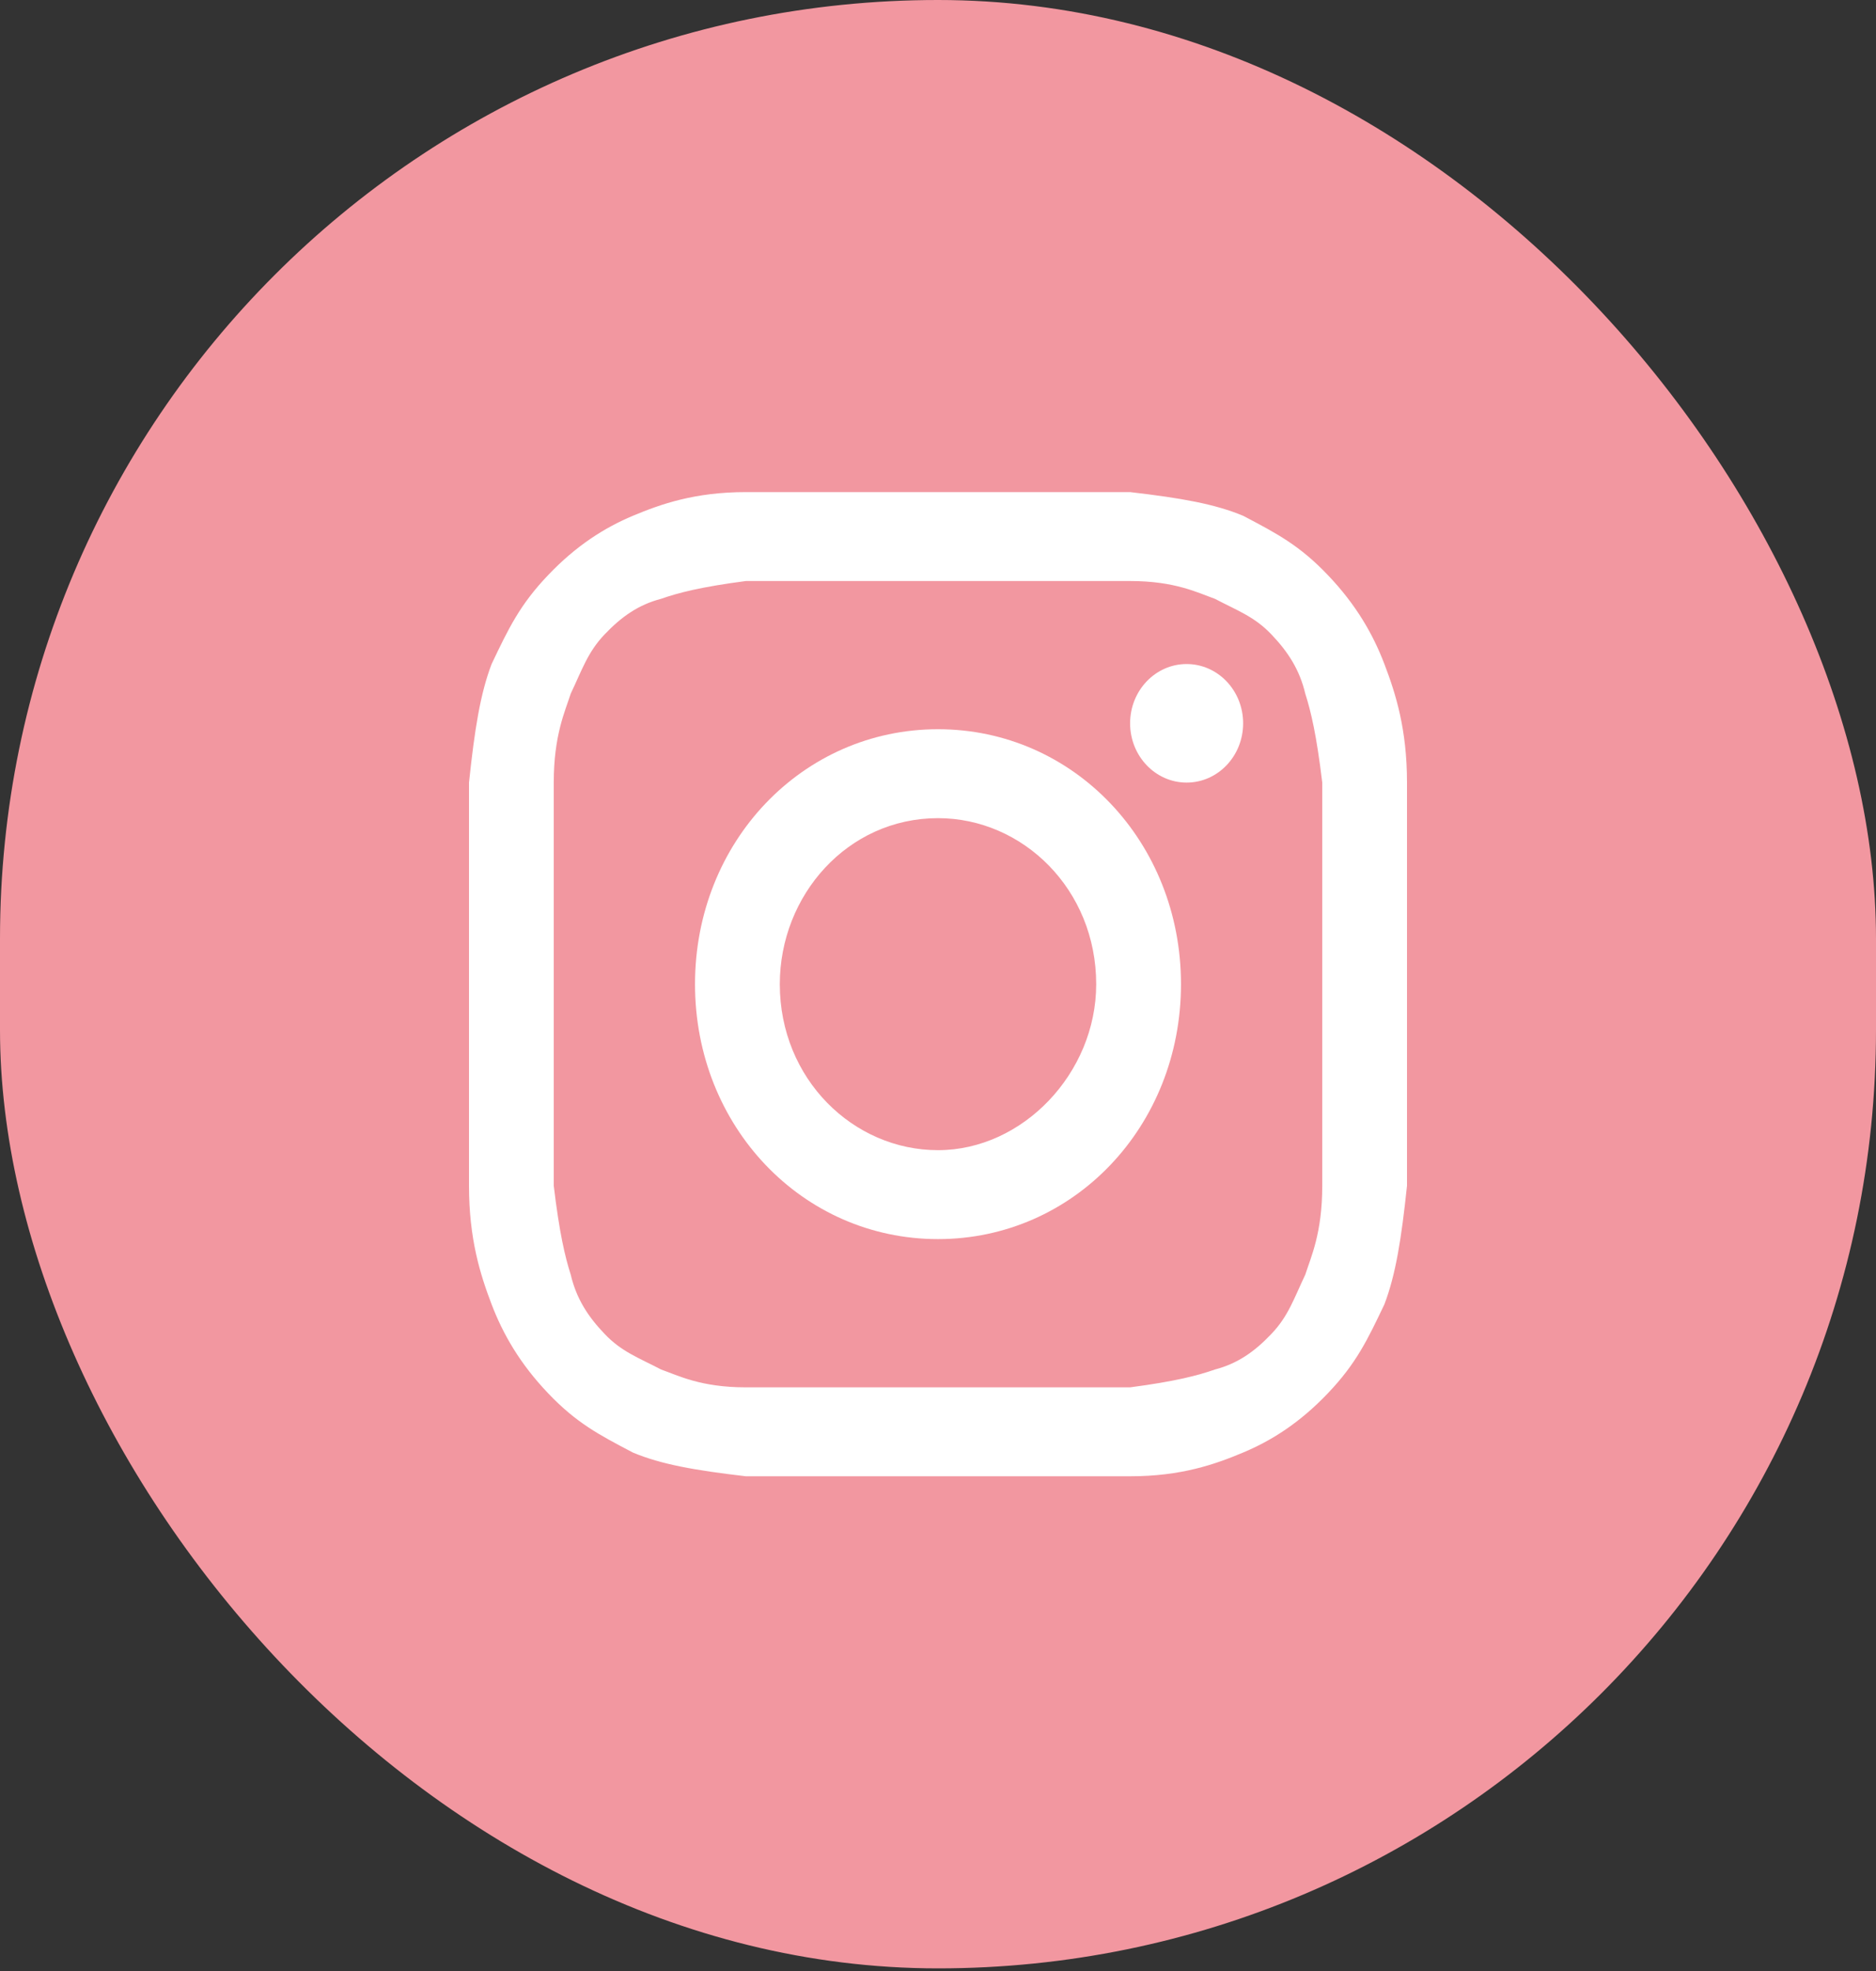<?xml version="1.0" encoding="UTF-8"?> <svg xmlns="http://www.w3.org/2000/svg" width="40" height="42" viewBox="0 0 40 42" fill="none"><rect x="0" y="0" width="40" height="42" fill="#333333" stroke="none"/> <rect width="40" height="41.944" rx="20" fill="#F297A0"></rect> <path d="M20 12.381C22.651 12.381 23.012 12.381 24.096 12.381C25.06 12.381 25.542 12.633 25.904 12.76C26.386 13.013 26.747 13.139 27.108 13.518C27.47 13.897 27.711 14.276 27.831 14.781C27.952 15.16 28.072 15.666 28.193 16.676C28.193 17.813 28.193 18.066 28.193 20.972C28.193 23.877 28.193 24.13 28.193 25.267C28.193 26.278 27.952 26.783 27.831 27.162C27.59 27.668 27.47 28.047 27.108 28.425C26.747 28.805 26.386 29.057 25.904 29.183C25.542 29.31 25.06 29.436 24.096 29.563C23.012 29.563 22.771 29.563 20 29.563C17.229 29.563 16.988 29.563 15.904 29.563C14.94 29.563 14.458 29.31 14.096 29.183C13.614 28.931 13.253 28.805 12.892 28.425C12.53 28.047 12.289 27.668 12.169 27.162C12.048 26.783 11.928 26.278 11.807 25.267C11.807 24.13 11.807 23.877 11.807 20.972C11.807 18.066 11.807 17.813 11.807 16.676C11.807 15.666 12.048 15.16 12.169 14.781C12.41 14.276 12.53 13.897 12.892 13.518C13.253 13.139 13.614 12.886 14.096 12.76C14.458 12.633 14.94 12.507 15.904 12.381C16.988 12.381 17.349 12.381 20 12.381ZM20 10.486C17.229 10.486 16.988 10.486 15.904 10.486C14.819 10.486 14.096 10.739 13.494 10.991C12.892 11.244 12.289 11.623 11.687 12.255C11.084 12.886 10.843 13.392 10.482 14.15C10.241 14.781 10.12 15.539 10 16.676C10 17.813 10 18.192 10 20.972C10 23.877 10 24.13 10 25.267C10 26.404 10.241 27.162 10.482 27.794C10.723 28.425 11.084 29.057 11.687 29.689C12.289 30.321 12.771 30.573 13.494 30.952C14.096 31.205 14.819 31.331 15.904 31.458C16.988 31.458 17.349 31.458 20 31.458C22.651 31.458 23.012 31.458 24.096 31.458C25.181 31.458 25.904 31.205 26.506 30.952C27.108 30.7 27.711 30.321 28.313 29.689C28.916 29.057 29.157 28.552 29.518 27.794C29.759 27.162 29.88 26.404 30 25.267C30 24.13 30 23.751 30 20.972C30 18.192 30 17.813 30 16.676C30 15.539 29.759 14.781 29.518 14.15C29.277 13.518 28.916 12.886 28.313 12.255C27.711 11.623 27.229 11.37 26.506 10.991C25.904 10.739 25.181 10.612 24.096 10.486C23.012 10.486 22.771 10.486 20 10.486Z" fill="white"></path> <path d="M20 15.539C17.108 15.539 14.819 17.94 14.819 20.972C14.819 24.004 17.108 26.404 20 26.404C22.892 26.404 25.181 24.004 25.181 20.972C25.181 17.94 22.892 15.539 20 15.539ZM20 24.509C18.193 24.509 16.627 22.993 16.627 20.972C16.627 19.077 18.072 17.434 20 17.434C21.807 17.434 23.373 18.95 23.373 20.972C23.373 22.867 21.807 24.509 20 24.509Z" fill="white"></path> <path d="M25.301 16.676C25.967 16.676 26.506 16.111 26.506 15.413C26.506 14.715 25.967 14.15 25.301 14.15C24.636 14.15 24.096 14.715 24.096 15.413C24.096 16.111 24.636 16.676 25.301 16.676Z" fill="white"></path> </svg> 